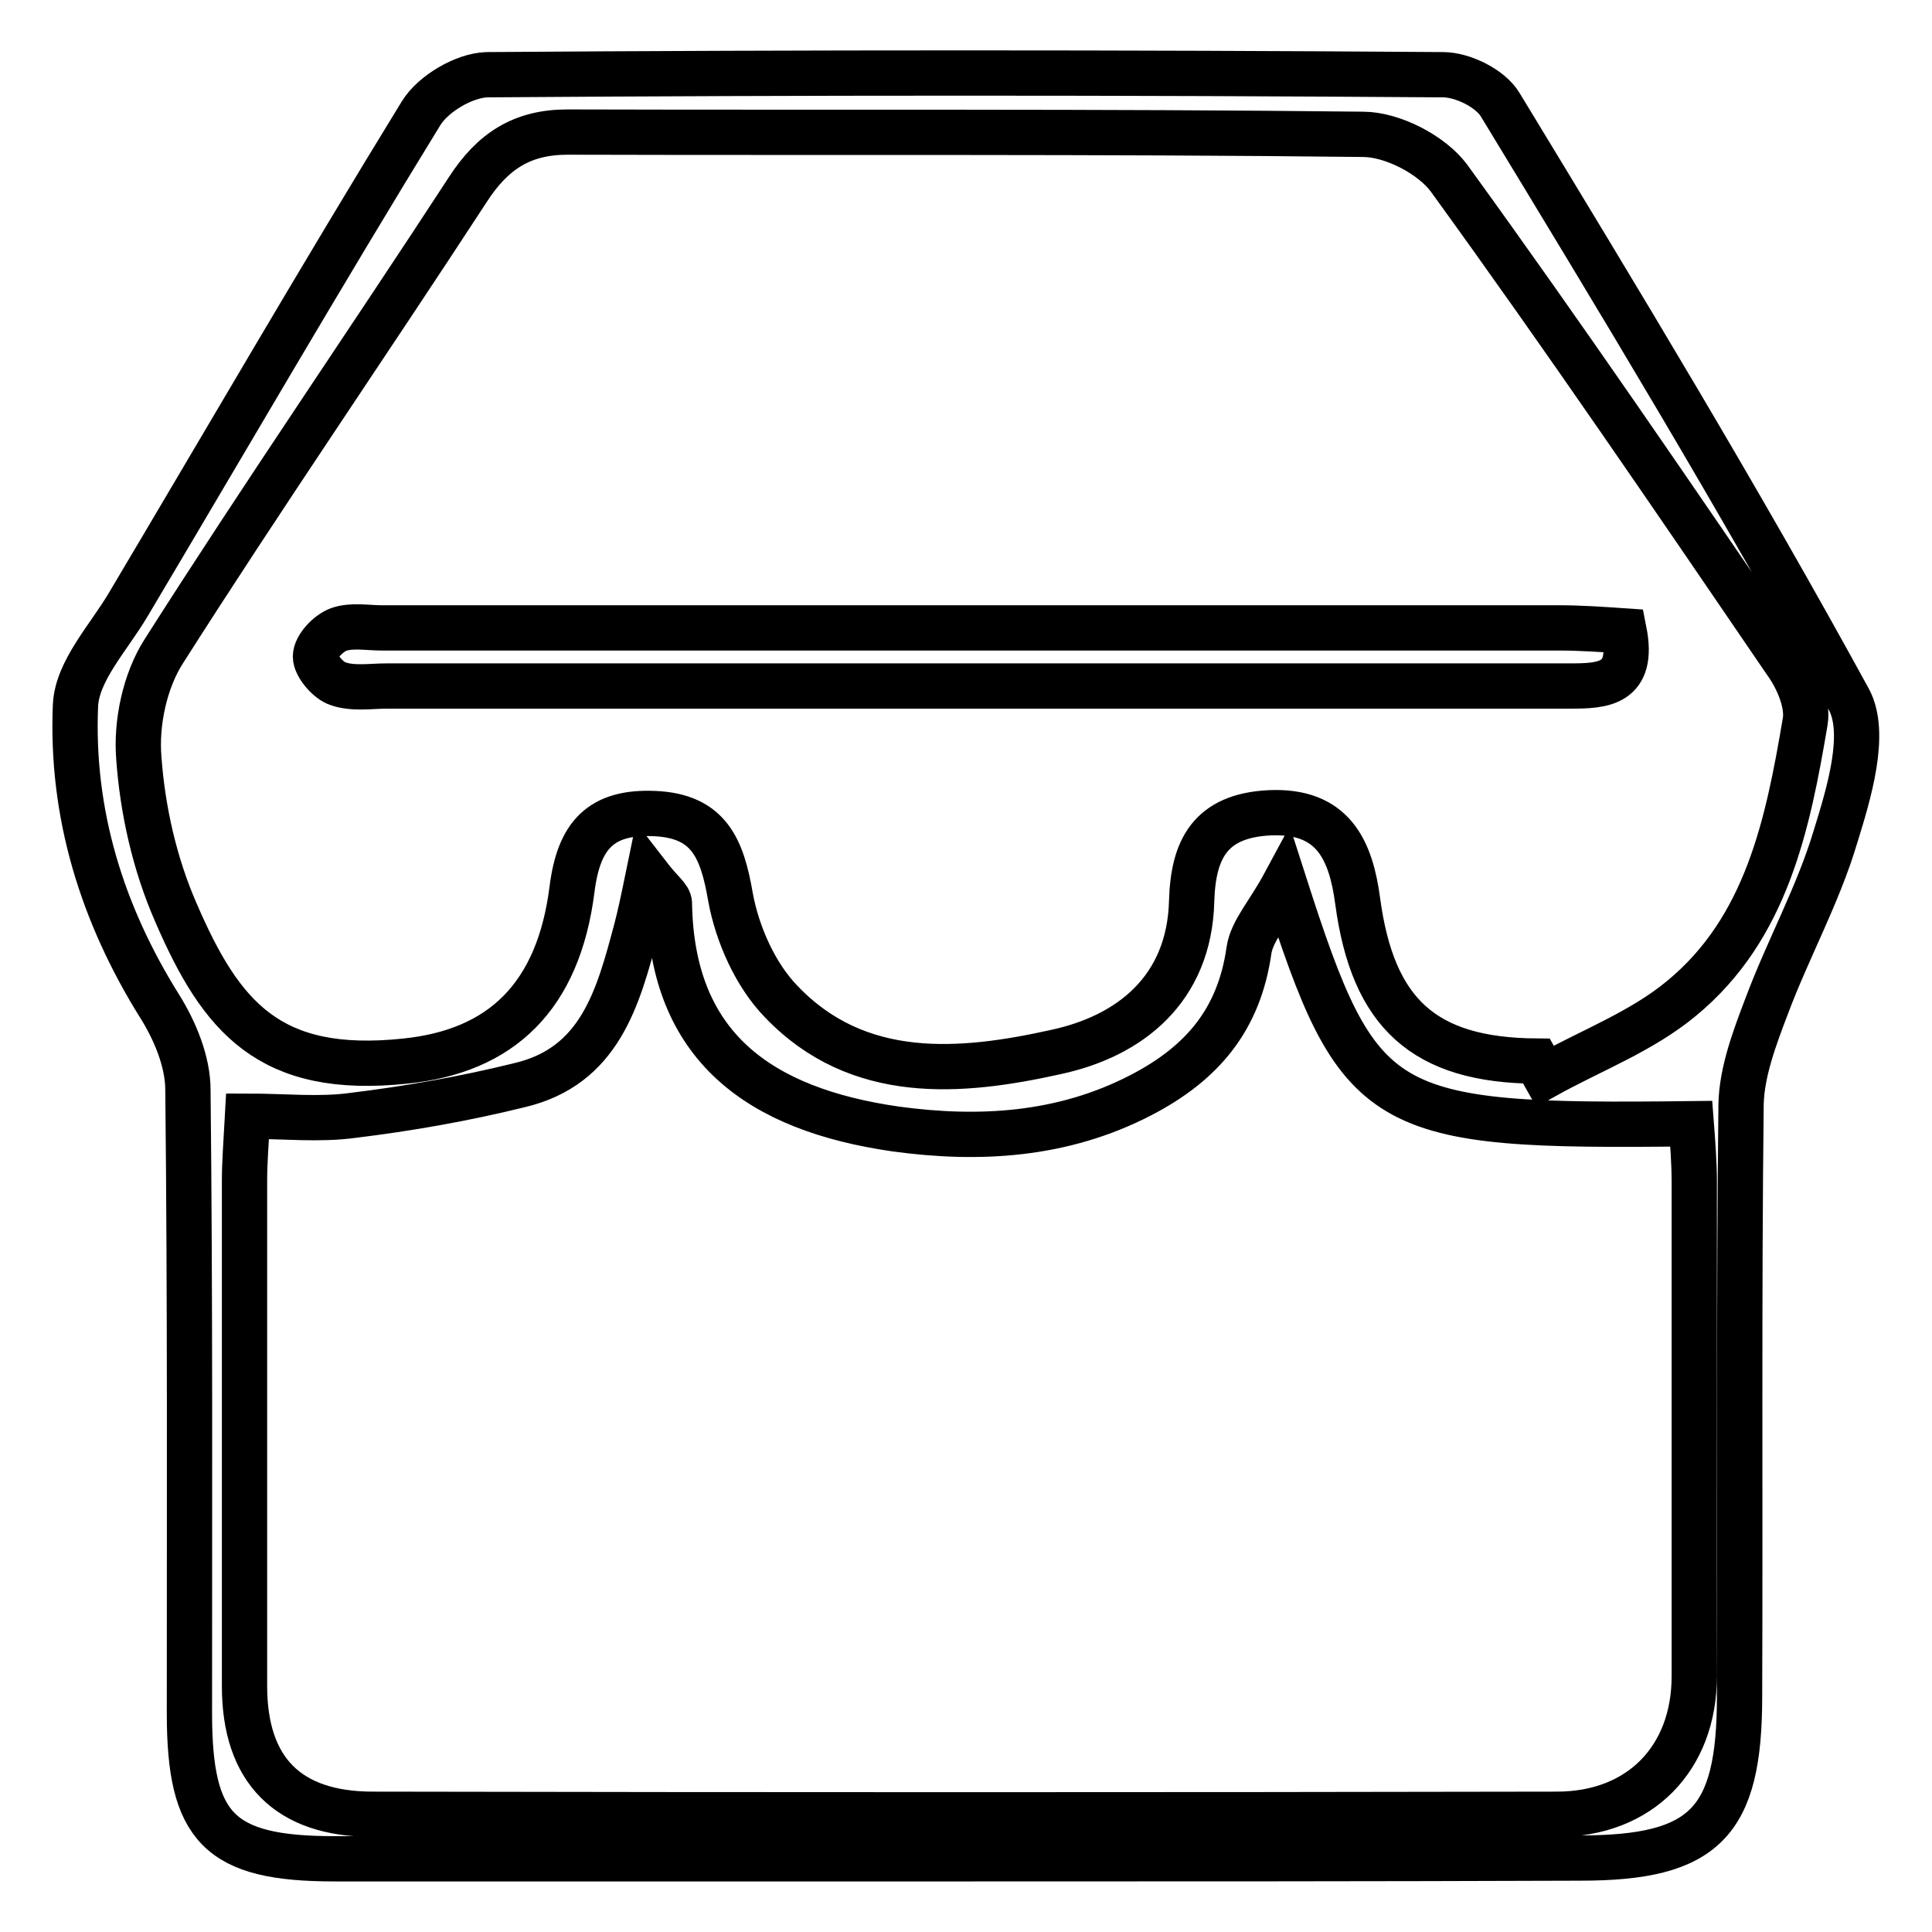 <?xml version="1.0" encoding="utf-8"?>
<!-- Svg Vector Icons : http://www.onlinewebfonts.com/icon -->
<!DOCTYPE svg PUBLIC "-//W3C//DTD SVG 1.1//EN" "http://www.w3.org/Graphics/SVG/1.1/DTD/svg11.dtd">
<svg version="1.1" xmlns="http://www.w3.org/2000/svg" xmlns:xlink="http://www.w3.org/1999/xlink" x="0px" y="0px" viewBox="0 0 256 256" enable-background="new 0 0 256 256" xml:space="preserve">
<g> <path stroke-width="6" fill-opacity="0" stroke="#000000"  d="M127.7,246.3c-27.8,0-55.6,0-83.4,0c-15.3,0-19.2-4.1-19.2-19.3c0-27.5,0.1-55.1-0.2-82.6 c0-3.7-1.7-7.8-3.7-11c-7.7-12.3-11.8-25.6-11.2-39.9c0.2-4.6,4.4-9,7-13.4C29.9,58.4,42.6,36.5,55.8,15c1.6-2.6,5.7-5,8.7-5.1 c42.2-0.3,84.5-0.3,126.7,0c2.6,0,6.3,1.8,7.6,4C214.6,39.9,230.4,66,245,92.7c2.4,4.5,0,12.4-1.8,18.2c-2.3,7.7-6.3,14.9-9.1,22.4 c-1.6,4.2-3.3,8.7-3.4,13c-0.3,26.2-0.1,52.3-0.2,78.5c0,16.7-4.6,21.4-21.1,21.4C182.2,246.3,155,246.3,127.7,246.3z M203.6,140.6 c0.4,0.7,0.7,1.3,1.1,2c6.1-3.4,12.8-5.9,18.1-10.3c11.3-9.3,14.1-23.1,16.4-36.7c0.4-2.4-1-5.7-2.6-7.9 C222,66.3,207.3,44.7,192,23.6c-2.3-3.1-7.5-5.8-11.4-5.8c-35.1-0.4-70.3-0.2-105.4-0.3c-6,0-9.9,2.5-13.2,7.6 C48.7,45.5,34.8,65.7,21.7,86.3c-2.5,3.9-3.7,9.5-3.3,14.2c0.5,6.9,2.1,14,4.9,20.4c6,13.9,12.4,21.6,30.4,19.7 c12.7-1.3,20.3-8.5,22.1-22.8c0.9-7.1,3.8-10.3,10.9-10c7.3,0.3,9,4.7,10.1,11.1c0.9,4.9,3.3,10.3,6.7,13.8 c10.2,10.7,23.8,9.5,36.4,6.7c9.8-2.1,17.7-8.3,18-20c0.2-6.8,2.4-11.3,10.3-11.7c8.5-0.4,10.8,5,11.7,11.7 C181.9,134.3,188.7,140.5,203.6,140.6z M170.2,117.1c-2.1,3.9-4.3,6.2-4.7,8.8c-1.3,9.2-6.2,15-14.3,19.2 c-10.4,5.4-21.5,6-32.5,4.5c-18.1-2.6-29.7-10.9-30-29.9c0-0.8-1.1-1.5-2.8-3.7c-0.7,3.4-1.1,5.3-1.6,7.2 c-2.4,9-4.8,18.1-15.5,20.6c-7.3,1.8-14.7,3.1-22.1,4c-4.4,0.6-9,0.1-13.9,0.1c-0.2,3.7-0.4,6.1-0.4,8.5c0,22.3,0,44.7,0,67 c0,11.1,5.7,17,17,17c52.3,0.1,104.6,0.1,156.9,0c11,0,18.2-7.4,18.2-18.3c0-21.8,0-43.6,0-65.4c0-2.6-0.2-5.2-0.4-7.8 C182.7,149.4,180.1,147.9,170.2,117.1z M215.2,83.6c1.4,7.1-2.8,7.3-7.1,7.3c-15,0-29.9,0-44.9,0c-37.3,0-74.6,0-111.9,0 c-2.2,0-4.5,0.4-6.5-0.3c-1.3-0.4-3-2.4-3-3.6c0-1.3,1.7-3.1,3.1-3.6c1.7-0.6,3.8-0.2,5.7-0.2c52,0,104,0,156,0 C209.4,83.2,212.3,83.4,215.2,83.6z"/></g>
</svg>